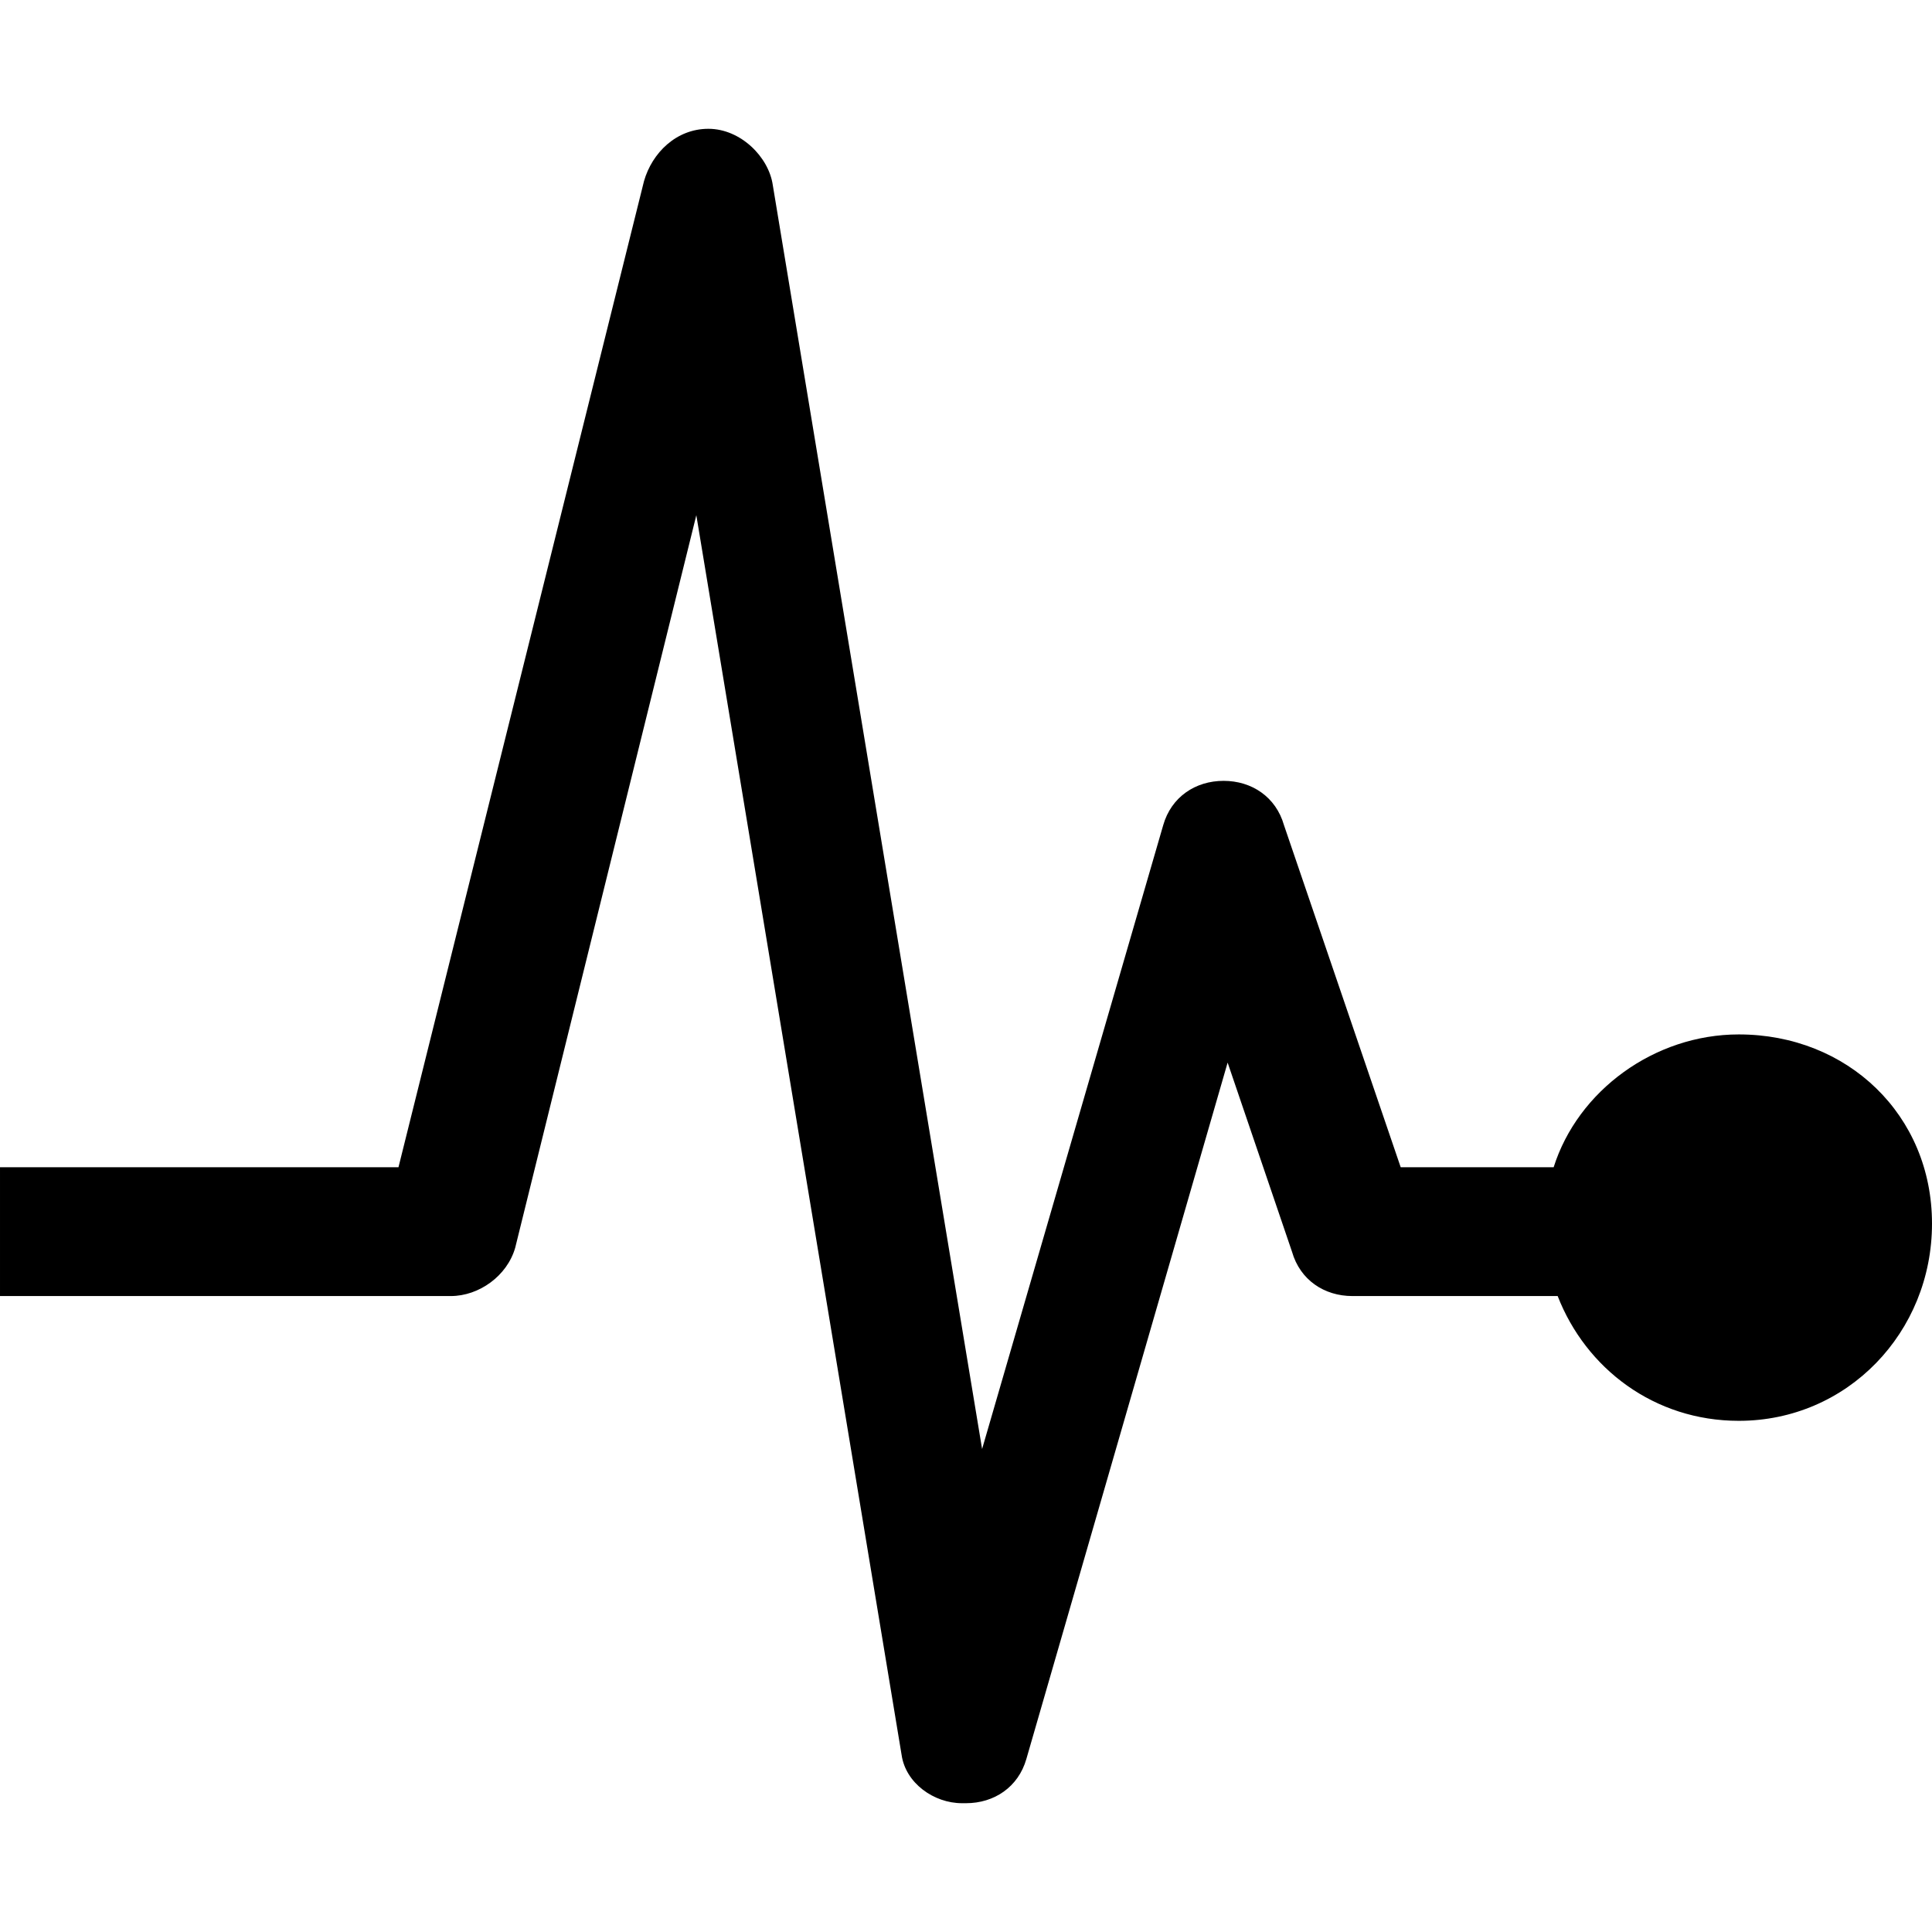 ﻿<?xml version="1.0" standalone="no"?>
<svg width="64" height="64" viewBox="0 0 480 384" version="1.1" xmlns="http://www.w3.org/2000/svg">
  <path d="M432 175c27 0 48 -20 48 -47s-21 -49 -48 -49c-21 0 -38 13 -45 31h-51c-7 0 -13 4 -15 11l-16 47l-50 -173c-2 -7 -8 -11 -15 -11h-1c-7 0 -14 5 -15 12l-51 308l-45 -182c-2 -7 -9 -12 -16 -12h-112v32h99l61 245c2 7 8 13 16 13s15 -7 16 -14l52 -314l45 155 c2 7 8 11 15 11v0c7 0 13 -4 15 -11l29 -85h38c6 19 25 33 46 33z" transform="matrix(1,0,0,-1,0,384)"/>
</svg>